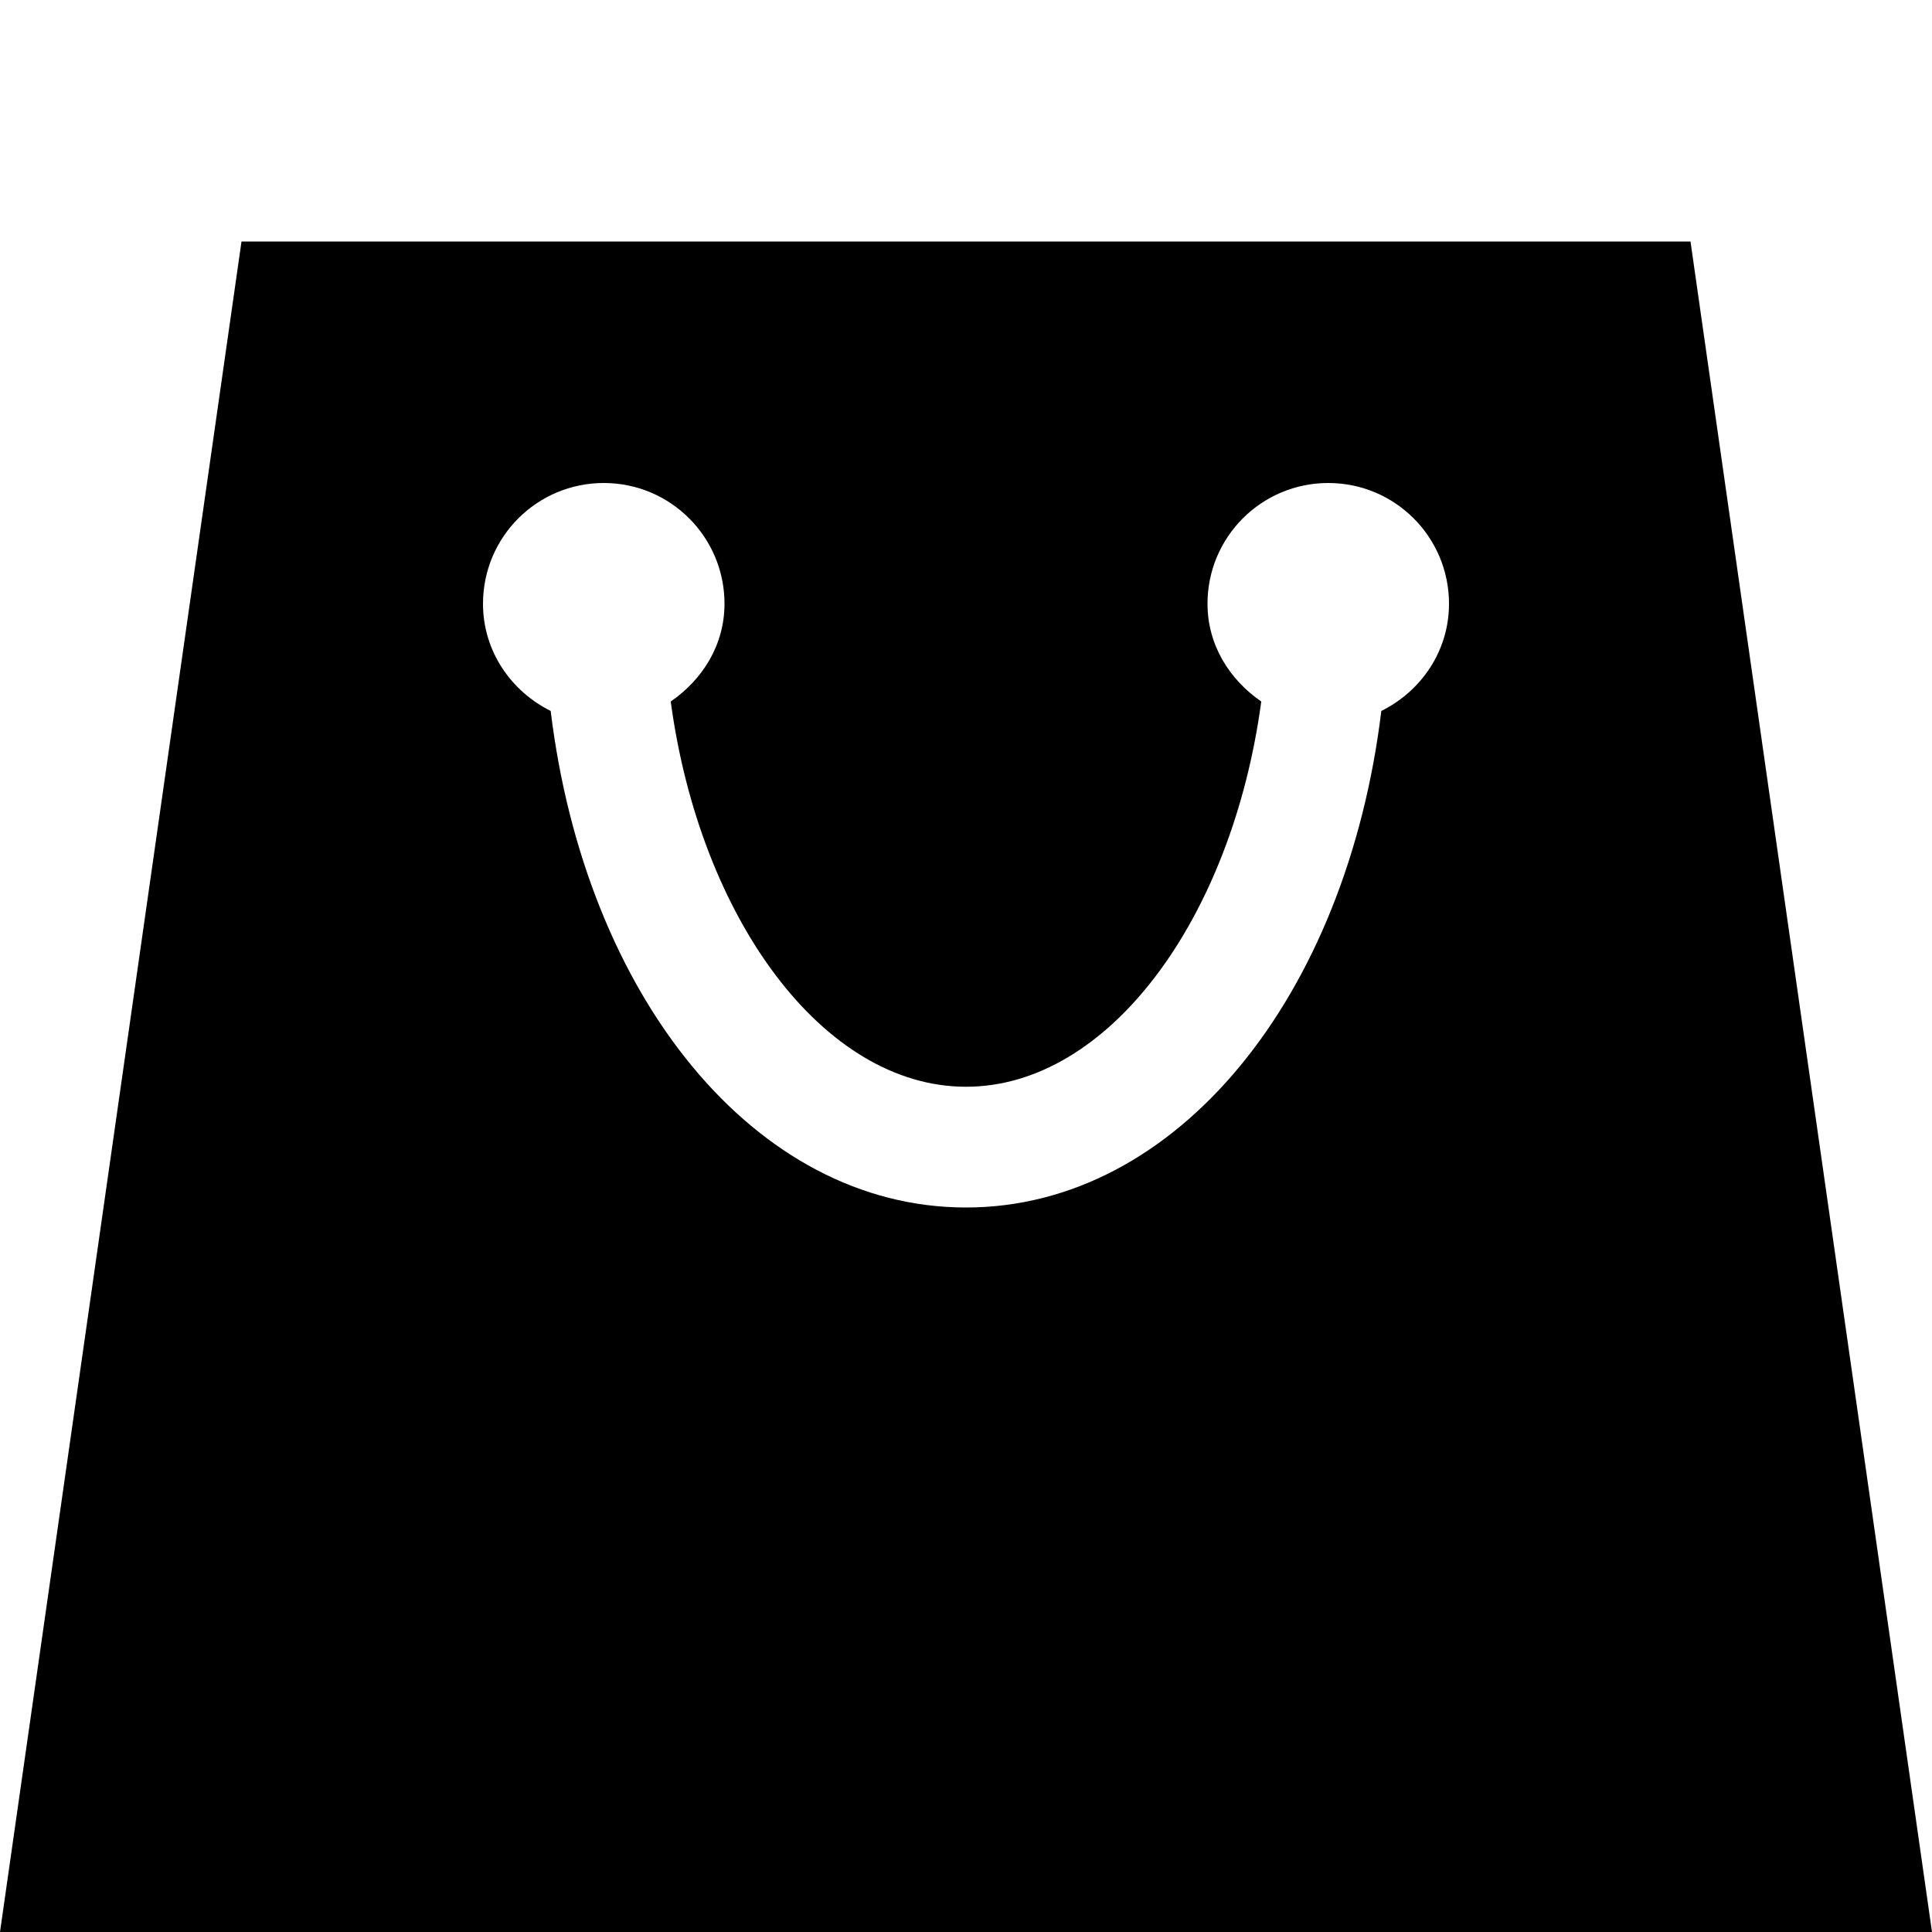 <?xml version="1.0" encoding="utf-8"?>
<!-- Generator: Adobe Illustrator 16.0.0, SVG Export Plug-In . SVG Version: 6.00 Build 0)  -->
<!DOCTYPE svg PUBLIC "-//W3C//DTD SVG 1.1//EN" "http://www.w3.org/Graphics/SVG/1.1/DTD/svg11.dtd">
<svg version="1.1" id="Layer_1" xmlns="http://www.w3.org/2000/svg" xmlns:xlink="http://www.w3.org/1999/xlink" x="0px" y="0px"
	 width="512px" height="512px" viewBox="0 0 512 512" enable-background="new 0 0 512 512" xml:space="preserve">
<path d="M448,64H64L0,512h512L448,64z M366.063,188.406C356.875,264.063,311.969,320,256,320s-100.875-55.938-110.063-131.594
	C135.438,183.188,128,172.563,128,160c0-17.688,14.313-32,32-32s32,14.313,32,32c0,10.938-5.844,20.125-14.25,25.906
	C185.5,243.375,218.188,288,256,288c37.844,0,70.5-44.625,78.25-102.094C325.844,180.125,320,170.938,320,160
	c0-17.688,14.313-32,32-32s32,14.313,32,32C384,172.563,376.594,183.188,366.063,188.406z"/>
</svg>
